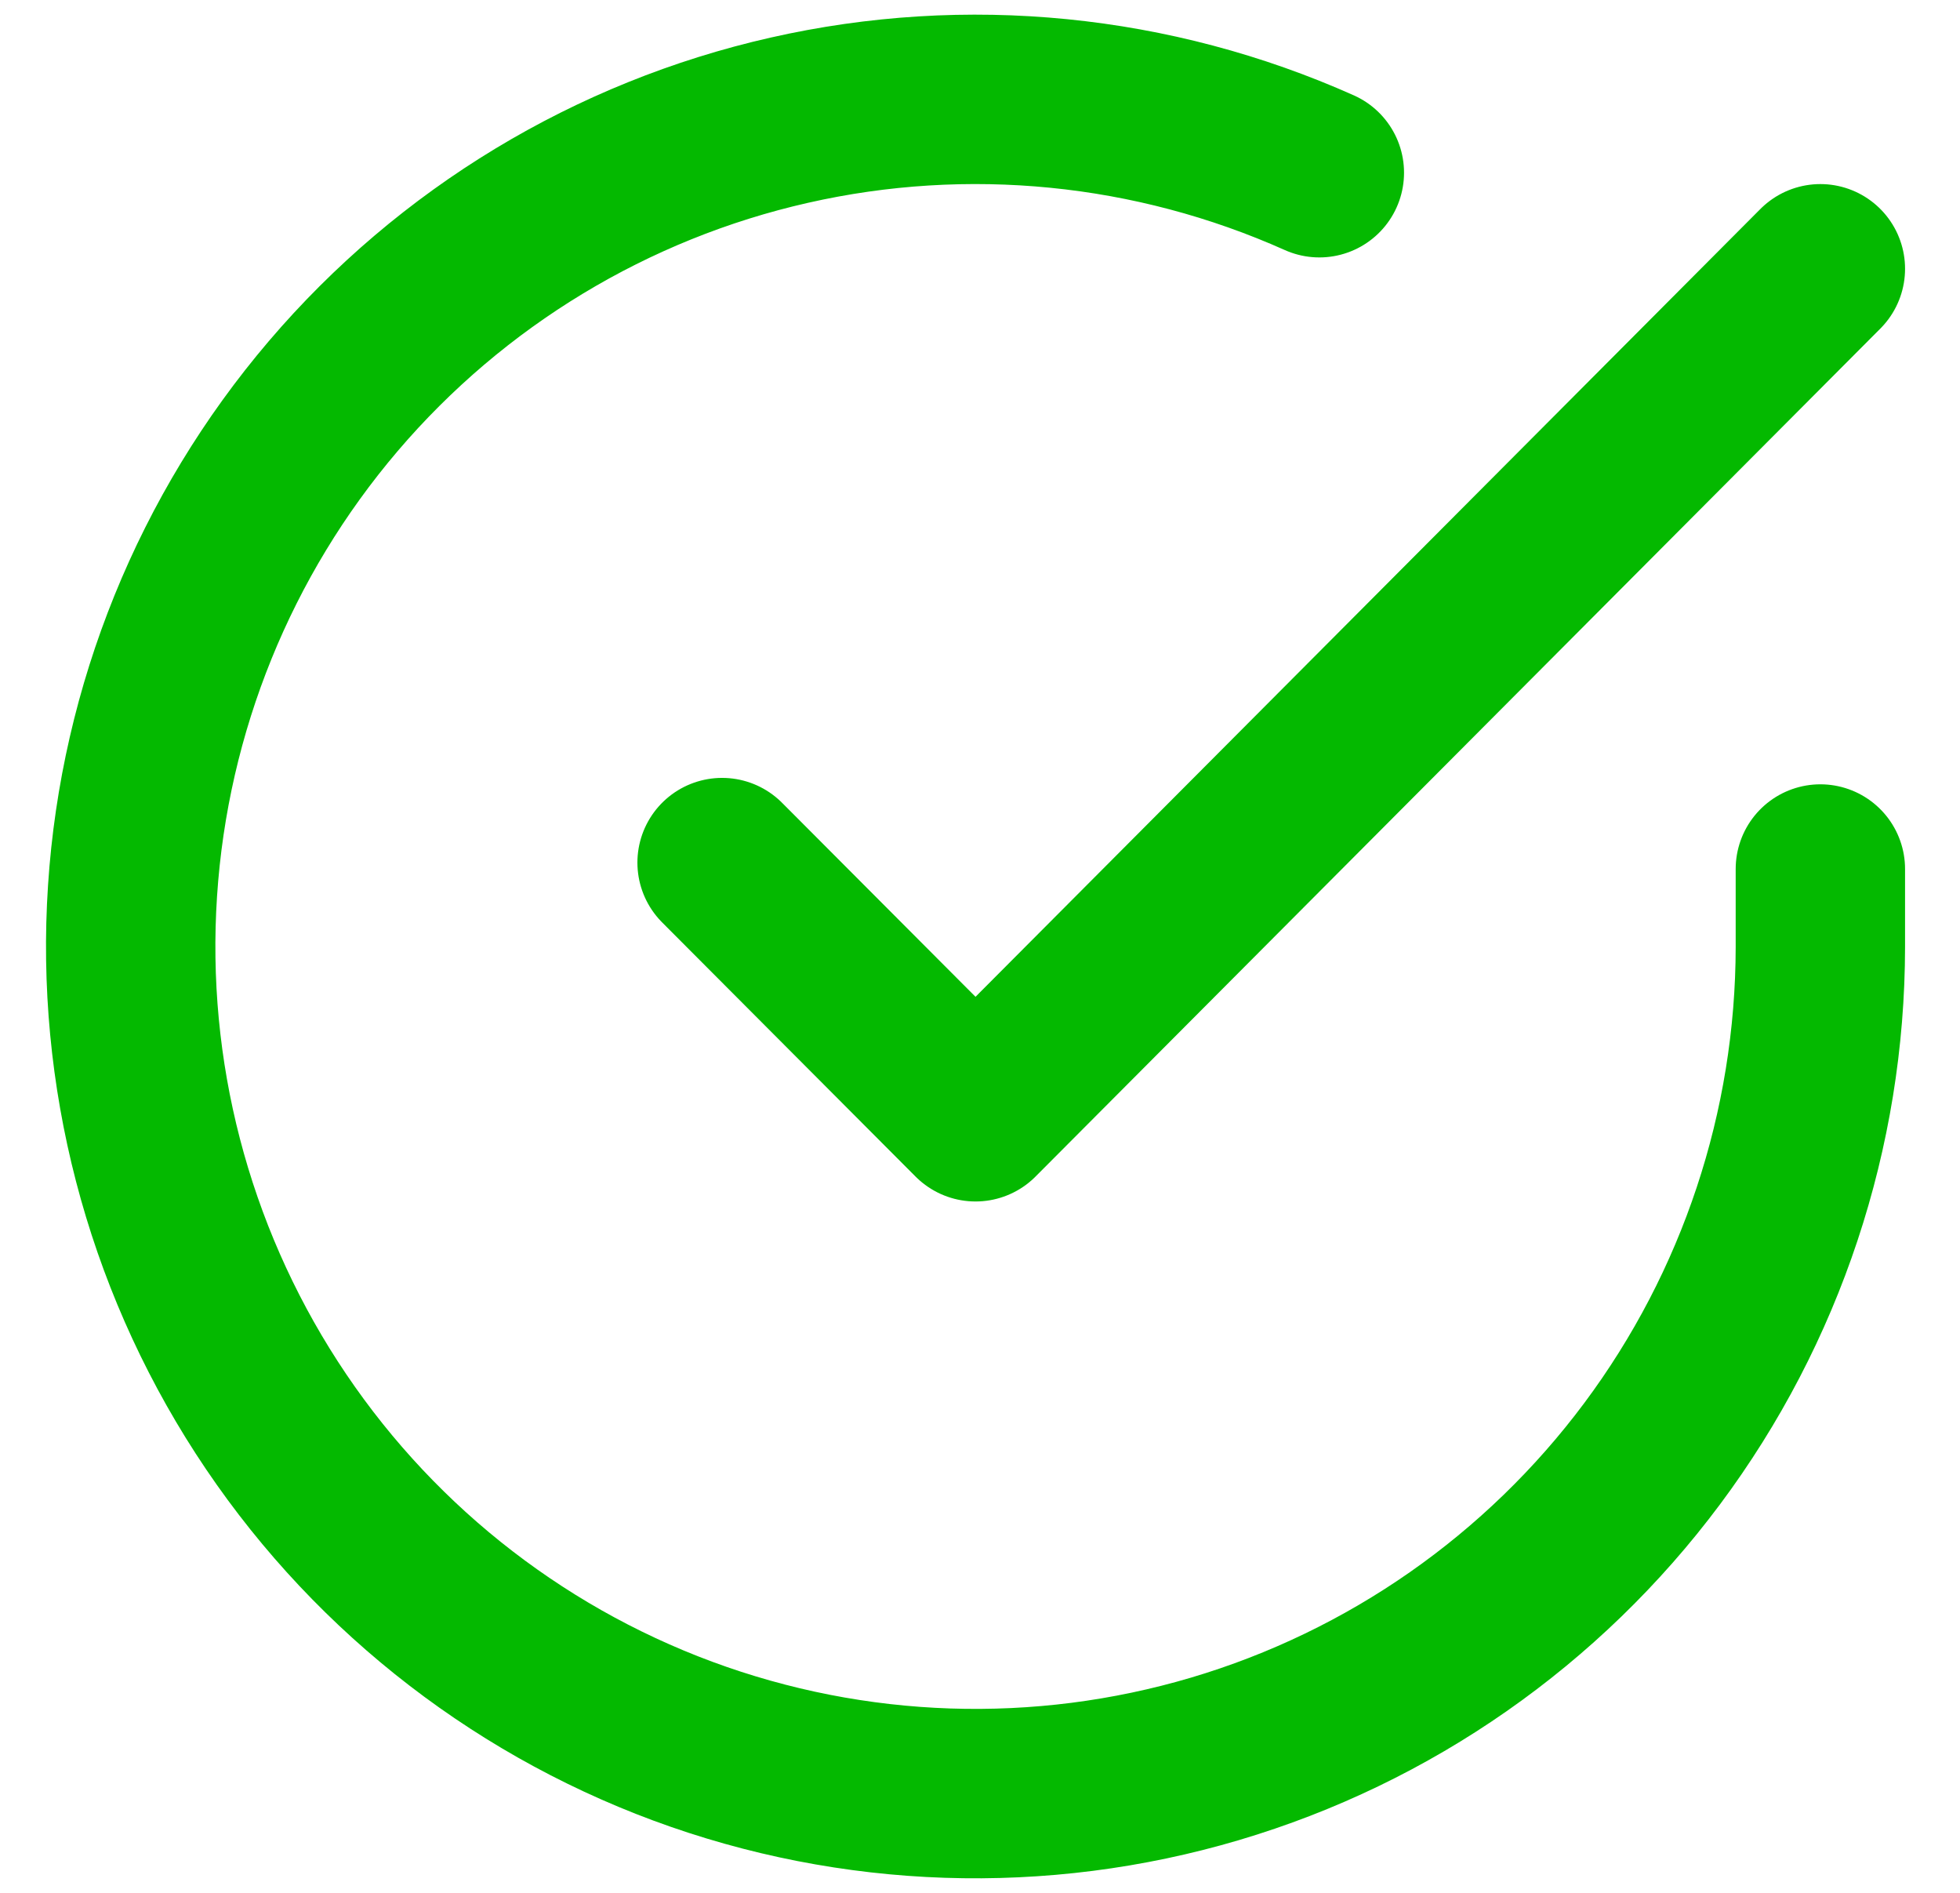 <svg width="29" height="28" viewBox="0 0 29 28" fill="none" xmlns="http://www.w3.org/2000/svg">
<path d="M26.934 12.855V14.008C26.932 16.71 26.059 19.34 24.445 21.504C22.831 23.668 20.563 25.252 17.978 26.018C15.393 26.784 12.63 26.692 10.102 25.756C7.573 24.819 5.414 23.088 3.947 20.821C2.48 18.554 1.783 15.873 1.961 13.176C2.138 10.48 3.18 7.913 4.931 5.859C6.683 3.805 9.05 2.373 11.679 1.778C14.308 1.182 17.059 1.455 19.521 2.555M26.934 3.976L14.434 16.52L10.684 12.76" stroke="#04B900" stroke-width="2.506" stroke-linecap="round" stroke-linejoin="round"/>
</svg>
